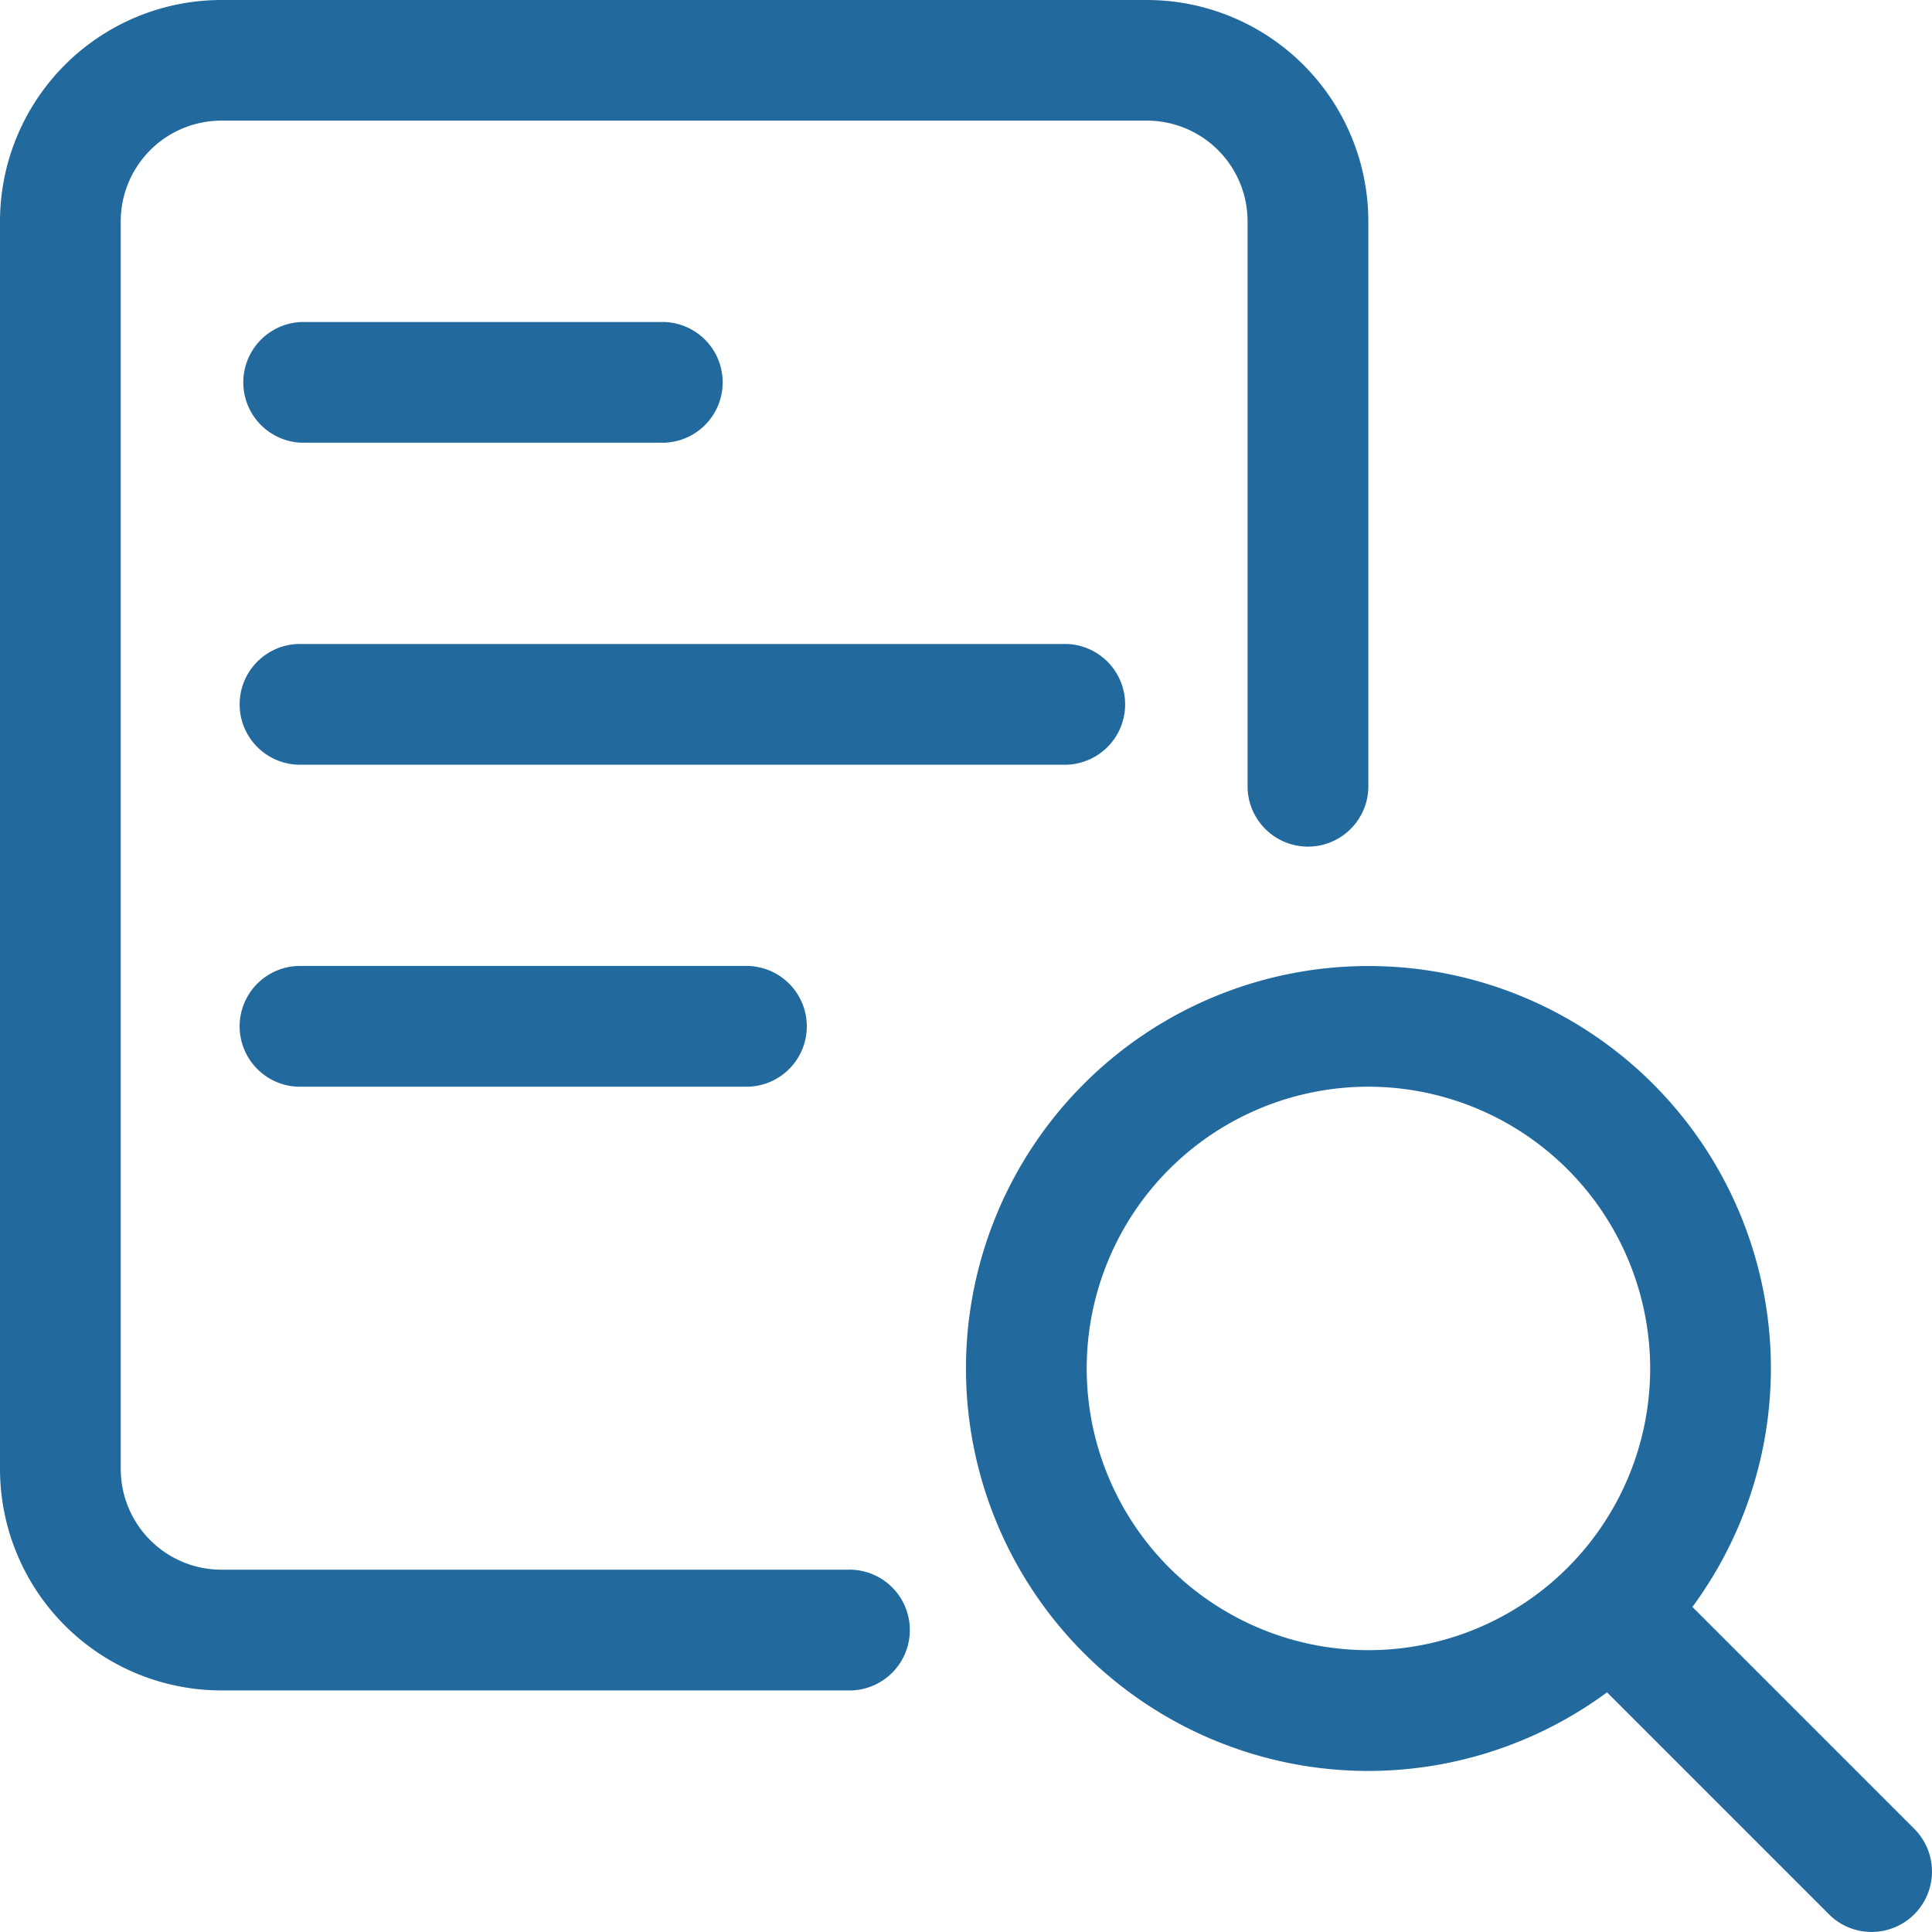 <svg id="_2312041" data-name="2312041" xmlns="http://www.w3.org/2000/svg" width="34.933" height="34.932" viewBox="0 0 34.933 34.932">
  <path id="Shape" d="M24.743,32.021a7.277,7.277,0,1,1,7.277-7.277A7.286,7.286,0,0,1,24.743,32.021Zm0-12.372a5.094,5.094,0,1,0,5.094,5.094A5.1,5.1,0,0,0,24.743,19.649Z" fill="#22699e"/>
  <path id="Path" d="M33.84,34.932a1.083,1.083,0,0,1-.771-.32l-4.73-4.73a1.092,1.092,0,0,1,1.544-1.544l4.73,4.73a1.092,1.092,0,0,1-.773,1.864Z" fill="#22699e"/>
  <path id="Path-2" data-name="Path" d="M15.326,30.565H4a4.006,4.006,0,0,1-4-4V4A4.006,4.006,0,0,1,4,0H20.741a4.006,4.006,0,0,1,4,4V14.249a1.092,1.092,0,0,1-2.183,0V4a1.822,1.822,0,0,0-1.819-1.819H4A1.822,1.822,0,0,0,2.183,4v22.56A1.822,1.822,0,0,0,4,28.382H15.326a1.092,1.092,0,1,1,0,2.183Z" fill="#22699e"/>
  <path id="Path-3" data-name="Path" d="M19.285,13.827H5.458a1.092,1.092,0,1,1,0-2.183H19.285a1.092,1.092,0,0,1,0,2.183Z" fill="#22699e"/>
  <path id="Path-4" data-name="Path" d="M13.463,19.649H5.458a1.092,1.092,0,1,1,0-2.183h8.005a1.092,1.092,0,1,1,0,2.183Z" fill="#22699e"/>
  <path id="Path-5" data-name="Path" d="M12.008,8.005H5.458a1.092,1.092,0,0,1,0-2.183h6.55a1.092,1.092,0,0,1,0,2.183Z" fill="#22699e"/>
</svg>
